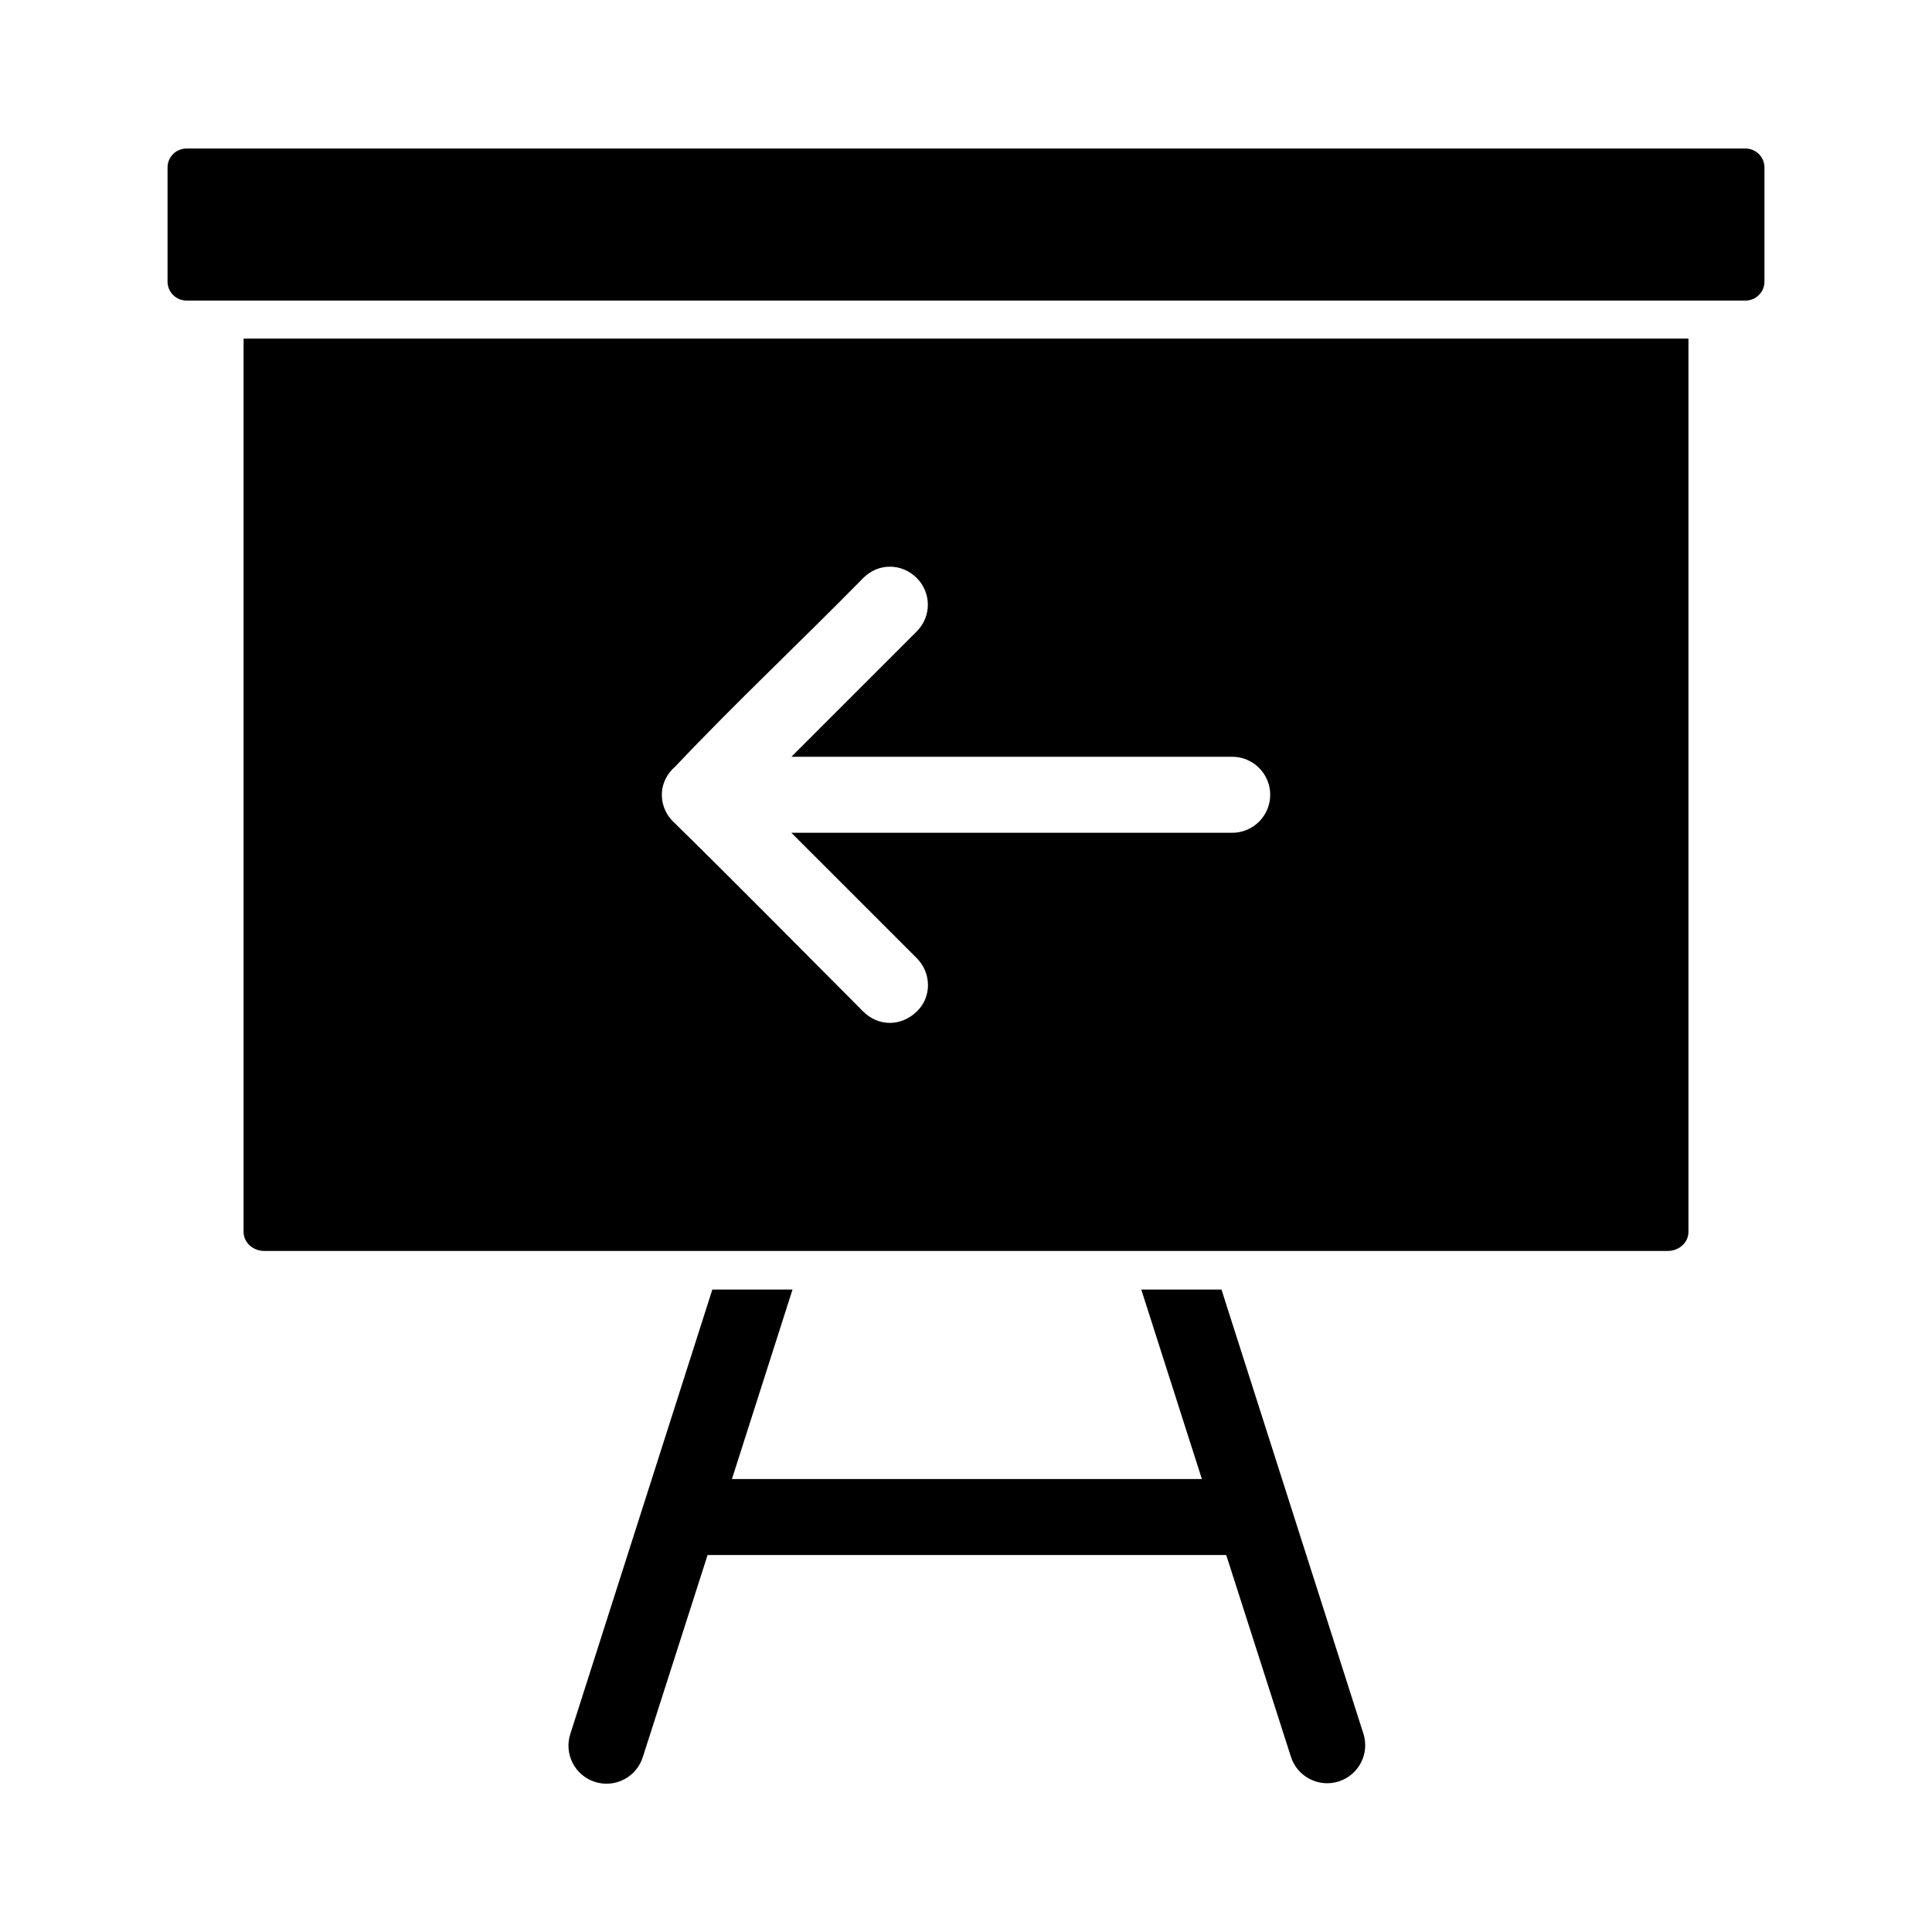 <?xml version="1.0" encoding="UTF-8"?>
<!-- Uploaded to: SVG Repo, www.svgrepo.com, Generator: SVG Repo Mixer Tools -->
<svg fill="#000000" width="800px" height="800px" version="1.1" viewBox="144 144 512 512" xmlns="http://www.w3.org/2000/svg">
 <path d="m193.44 183.36c-2.793 0-5.039 2.246-5.039 5.035v30.223c0 2.789 2.246 5.035 5.039 5.035h413.12c2.793 0 5.039-2.246 5.039-5.035v-30.223c0-2.789-2.246-5.035-5.039-5.035zm15.113 50.371v236.75c0 2.789 2.481 5.035 5.512 5.035h371.88c3.031 0 5.512-2.246 5.512-5.035v-236.75zm171.3 60.445c2.543 0 5.117 1.023 7.086 2.992 3.934 3.934 3.934 10.234 0 14.168l-33.219 33.215h116.82c5.566 0 10.078 4.512 10.078 10.074s-4.512 10.074-10.078 10.074h-116.82l33.219 33.215c3.934 3.934 4.027 10.328 0 14.168-4.231 4.031-10.156 3.953-14.168 0-16.586-16.633-33.227-33.52-49.91-49.898-2.113-1.848-3.465-4.527-3.465-7.555 0-3.07 1.453-5.707 3.621-7.555 15.773-16.703 33.387-33.215 49.75-49.898 2.027-2.027 4.539-3.004 7.086-2.992zm-47.074 191.57-37.629 117.74c-0.836 2.551-0.617 5.332 0.605 7.723 1.223 2.391 3.348 4.195 5.906 5.012 2.559 0.82 5.336 0.582 7.723-0.656 2.383-1.238 4.172-3.379 4.973-5.941l17.16-53.52h137.45l17.16 53.52c1.723 5.269 7.375 8.16 12.656 6.473s8.207-7.32 6.551-12.613l-37.629-117.74h-21.254l16.059 50.215h-124.54l16.059-50.215h-21.254z"/>
</svg>